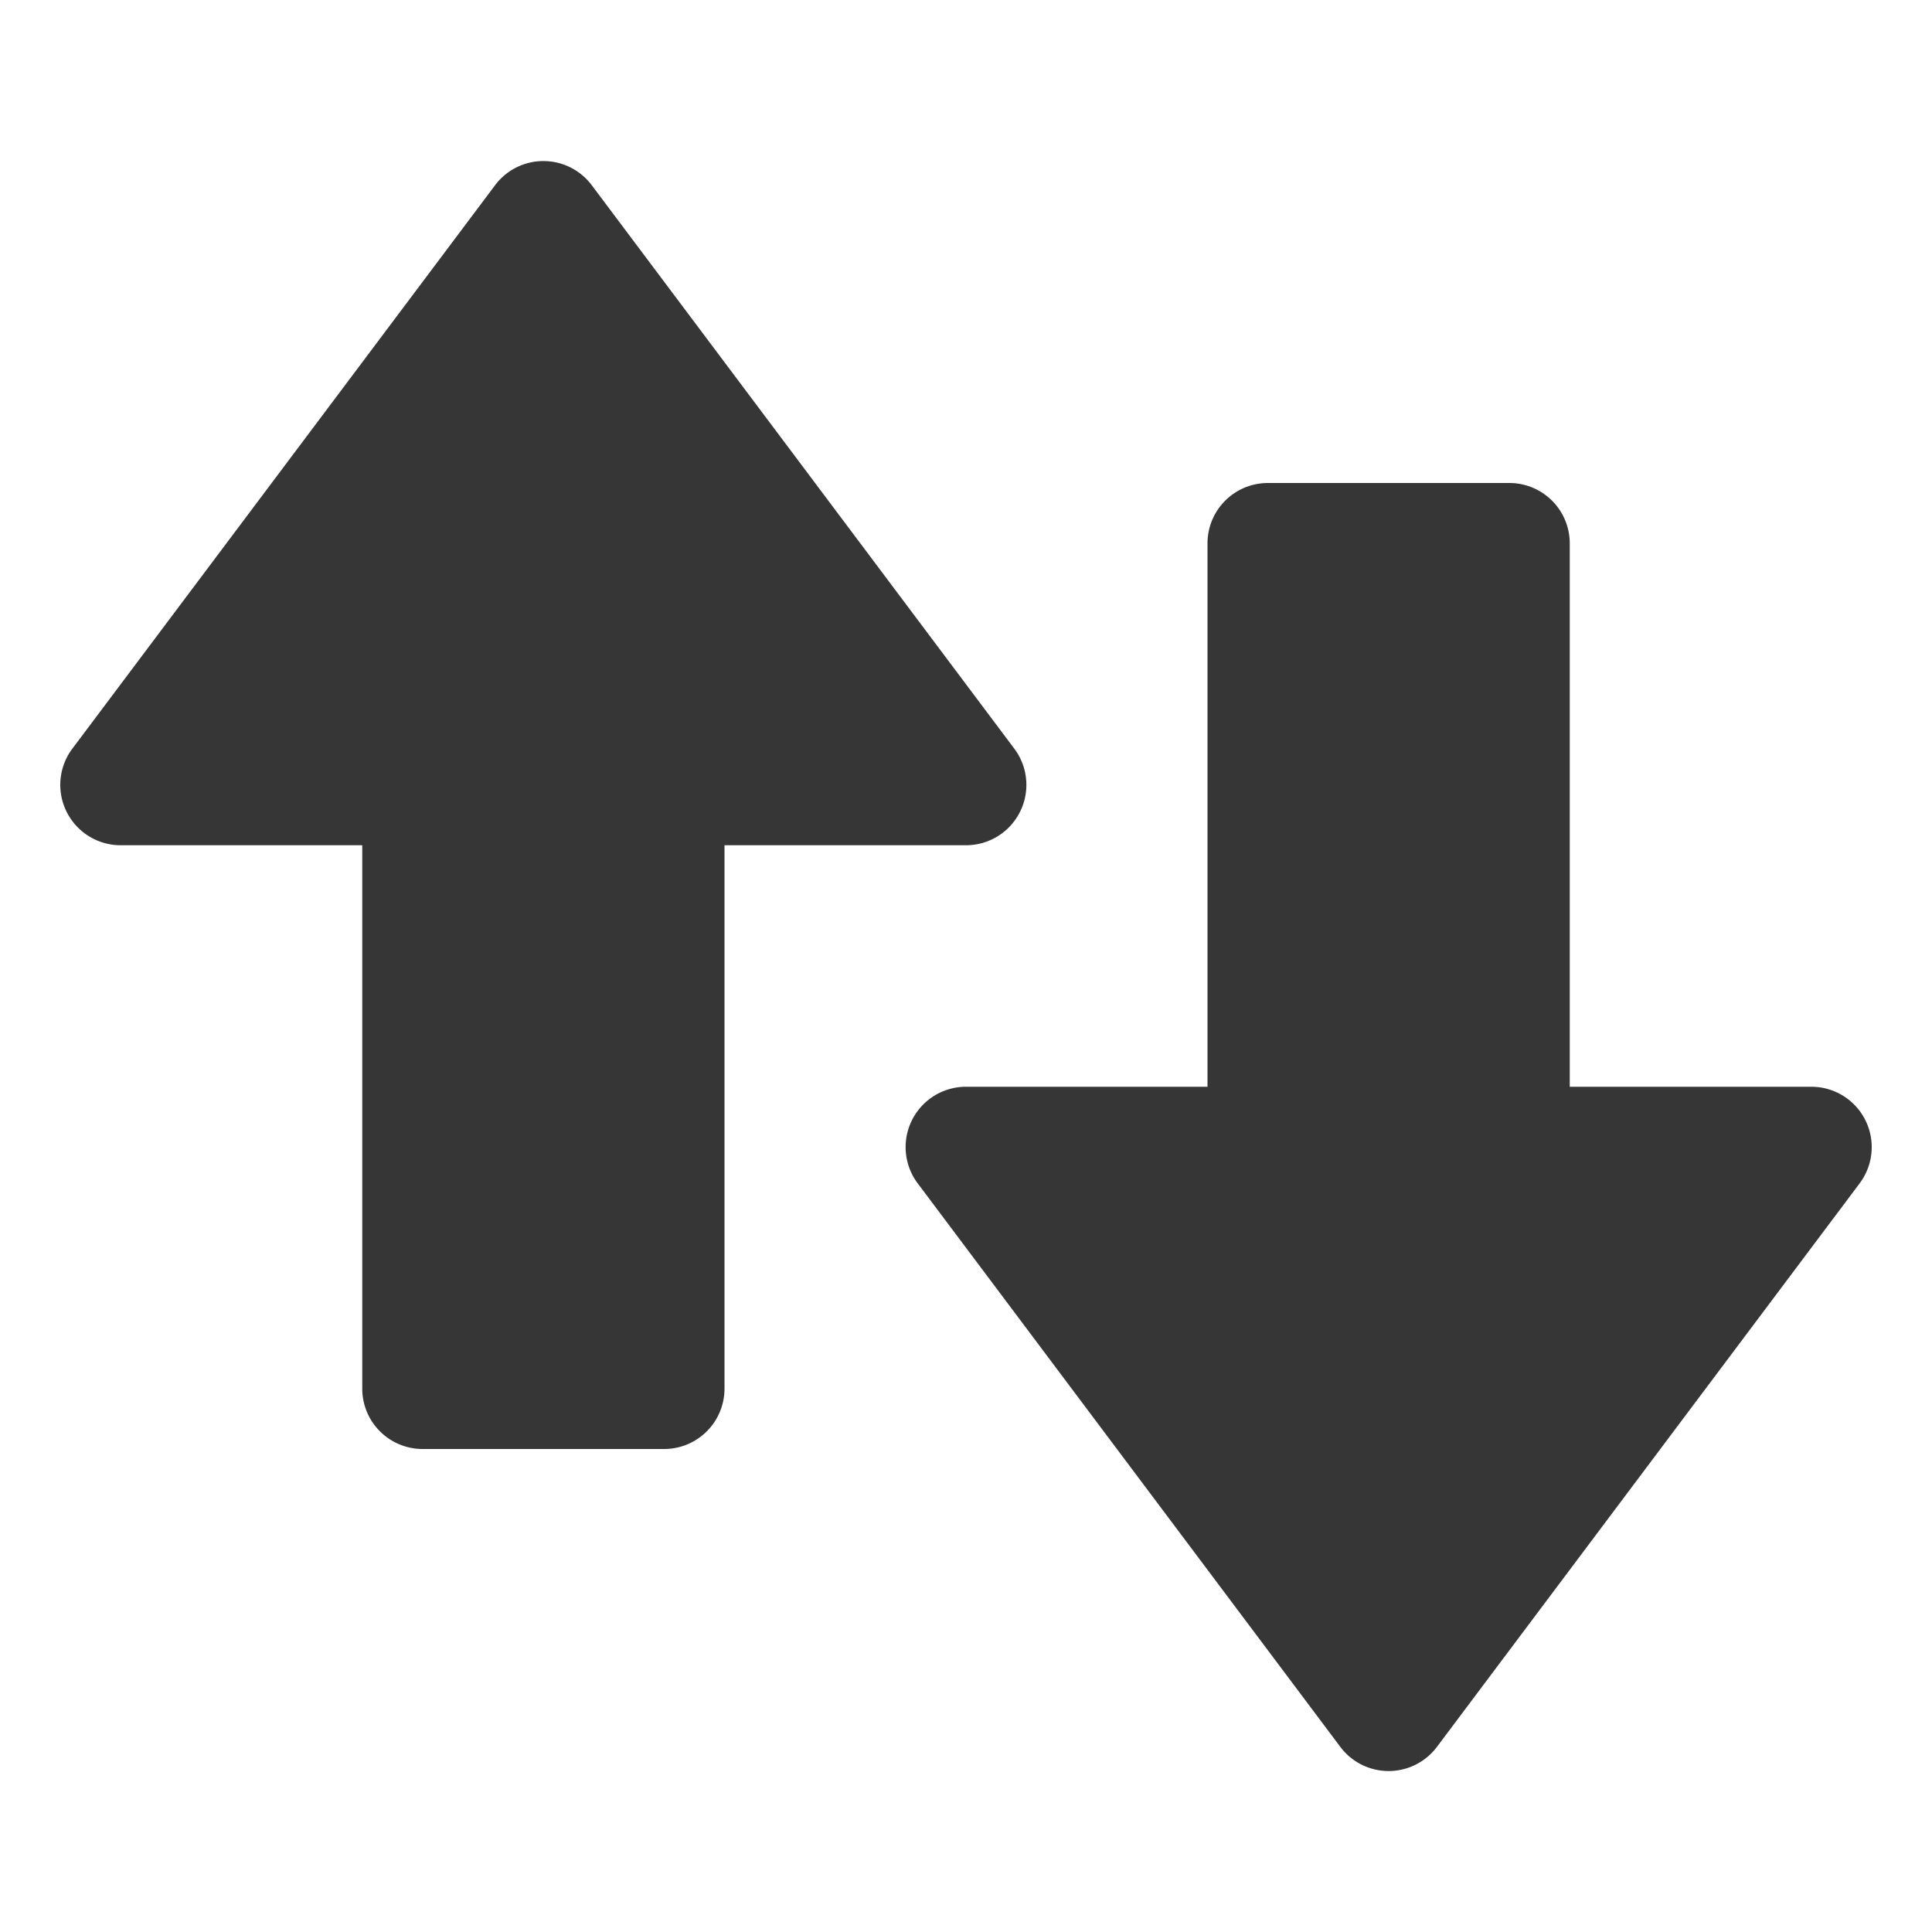 <svg height='16' width='16' xmlns='http://www.w3.org/2000/svg'>
    <g color='#363636' transform='translate(-653 -49)'>
        
        <path d='M657.514 50.334a.5.5 0 0 0-.414.2l-3.5 4.665a.5.5 0 0 0 .4.801h2v4.5a.5.5 0 0 0 .5.5h2a.5.5 0 0 0 .5-.5V56h2a.5.5 0 0 0 .4-.8l-3.5-4.667a.5.5 0 0 0-.386-.199zM663.5 53a.5.5 0 0 0-.5.5V58h-2a.5.5 0 0 0-.4.8l3.5 4.667a.5.5 0 0 0 .8 0l3.5-4.666A.5.5 0 0 0 668 58h-2v-4.5a.5.5 0 0 0-.5-.5z' fill='#363636' font-family='sans-serif' font-weight='400' overflow='visible' style='line-height:normal;font-variant-ligatures:normal;font-variant-position:normal;font-variant-caps:normal;font-variant-numeric:normal;font-variant-alternates:normal;font-feature-settings:normal;text-indent:0;text-align:start;text-decoration-line:none;text-decoration-style:solid;text-decoration-color:#000;text-transform:none;text-orientation:mixed;shape-padding:0;isolation:auto;mix-blend-mode:normal;marker:none' white-space='normal'/>
    </g>
</svg>
